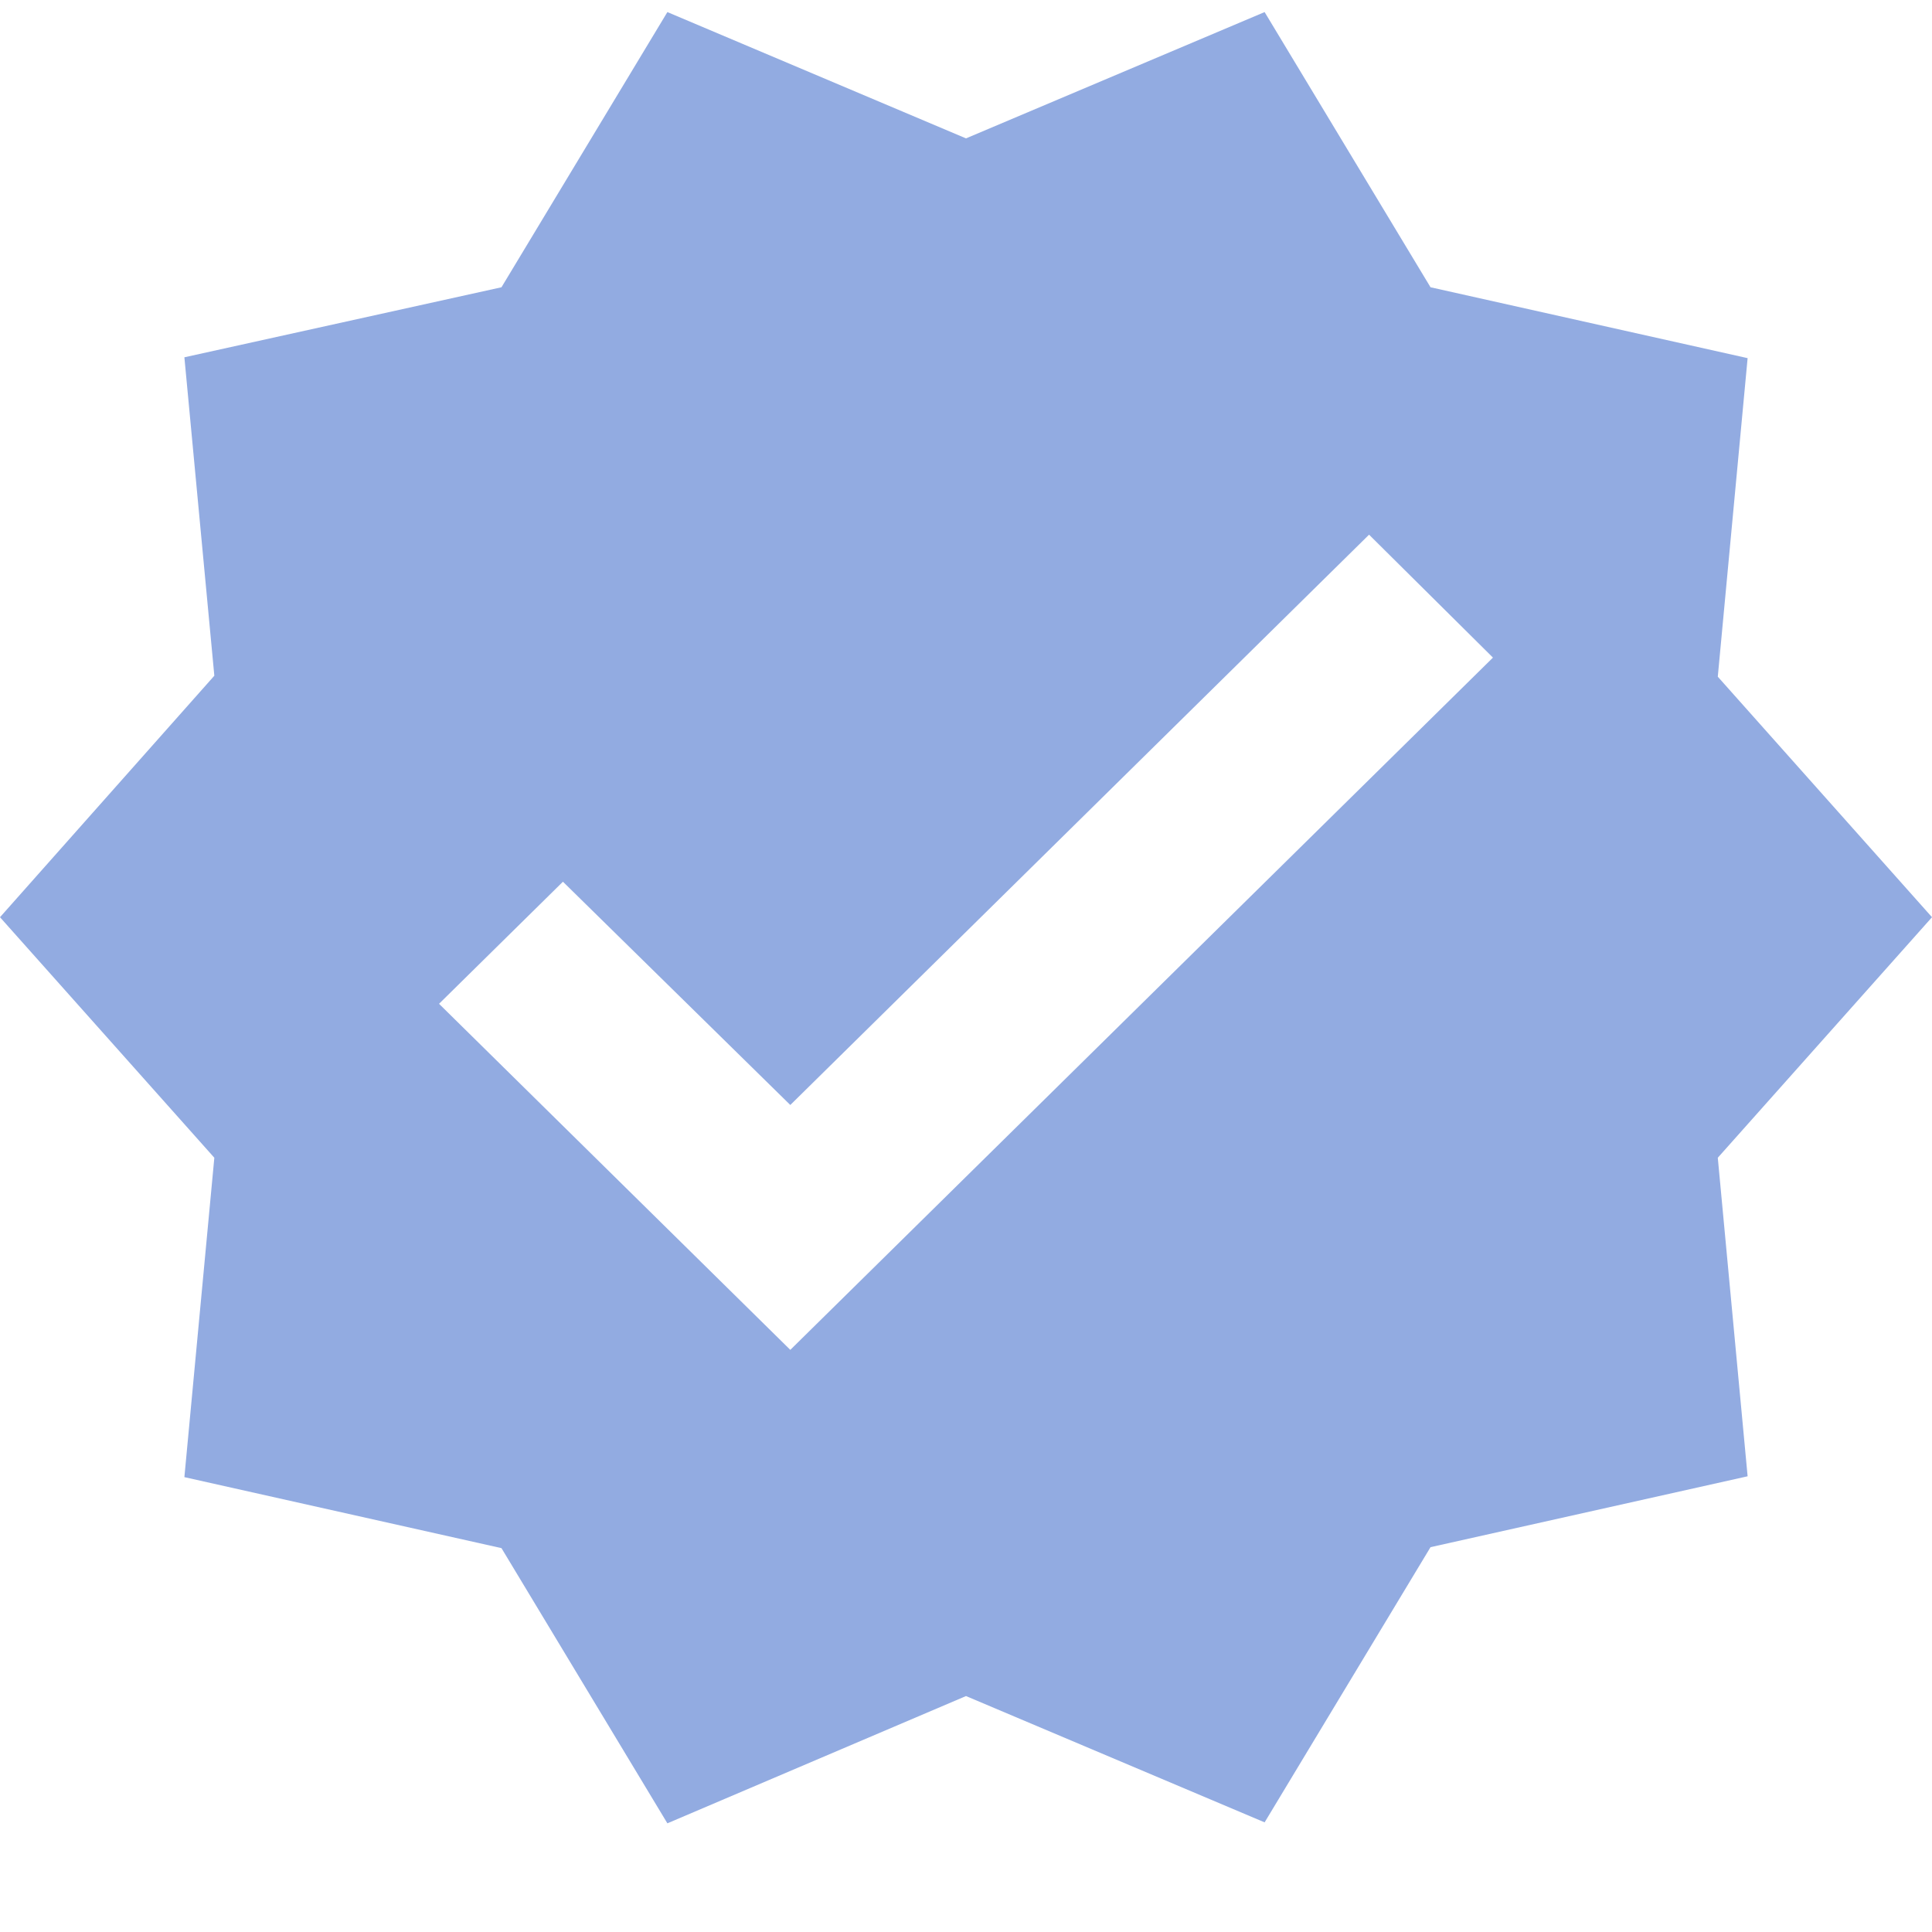 <svg width="16" height="16" viewBox="0 0 16 16" fill="none" xmlns="http://www.w3.org/2000/svg">
<path d="M16 7.596L14.226 5.604L14.473 2.966L11.847 2.379L10.473 0.1L8 1.146L5.527 0.1L4.153 2.379L1.527 2.959L1.775 5.596L0 7.596L1.775 9.588L1.527 12.233L4.153 12.821L5.527 15.1L8 14.046L10.473 15.092L11.847 12.813L14.473 12.226L14.226 9.588L16 7.596ZM6.545 11.179L3.636 8.313L4.662 7.302L6.545 9.151L11.338 4.428L12.364 5.446L6.545 11.179Z" fill="#92ABE1"/>
</svg>
